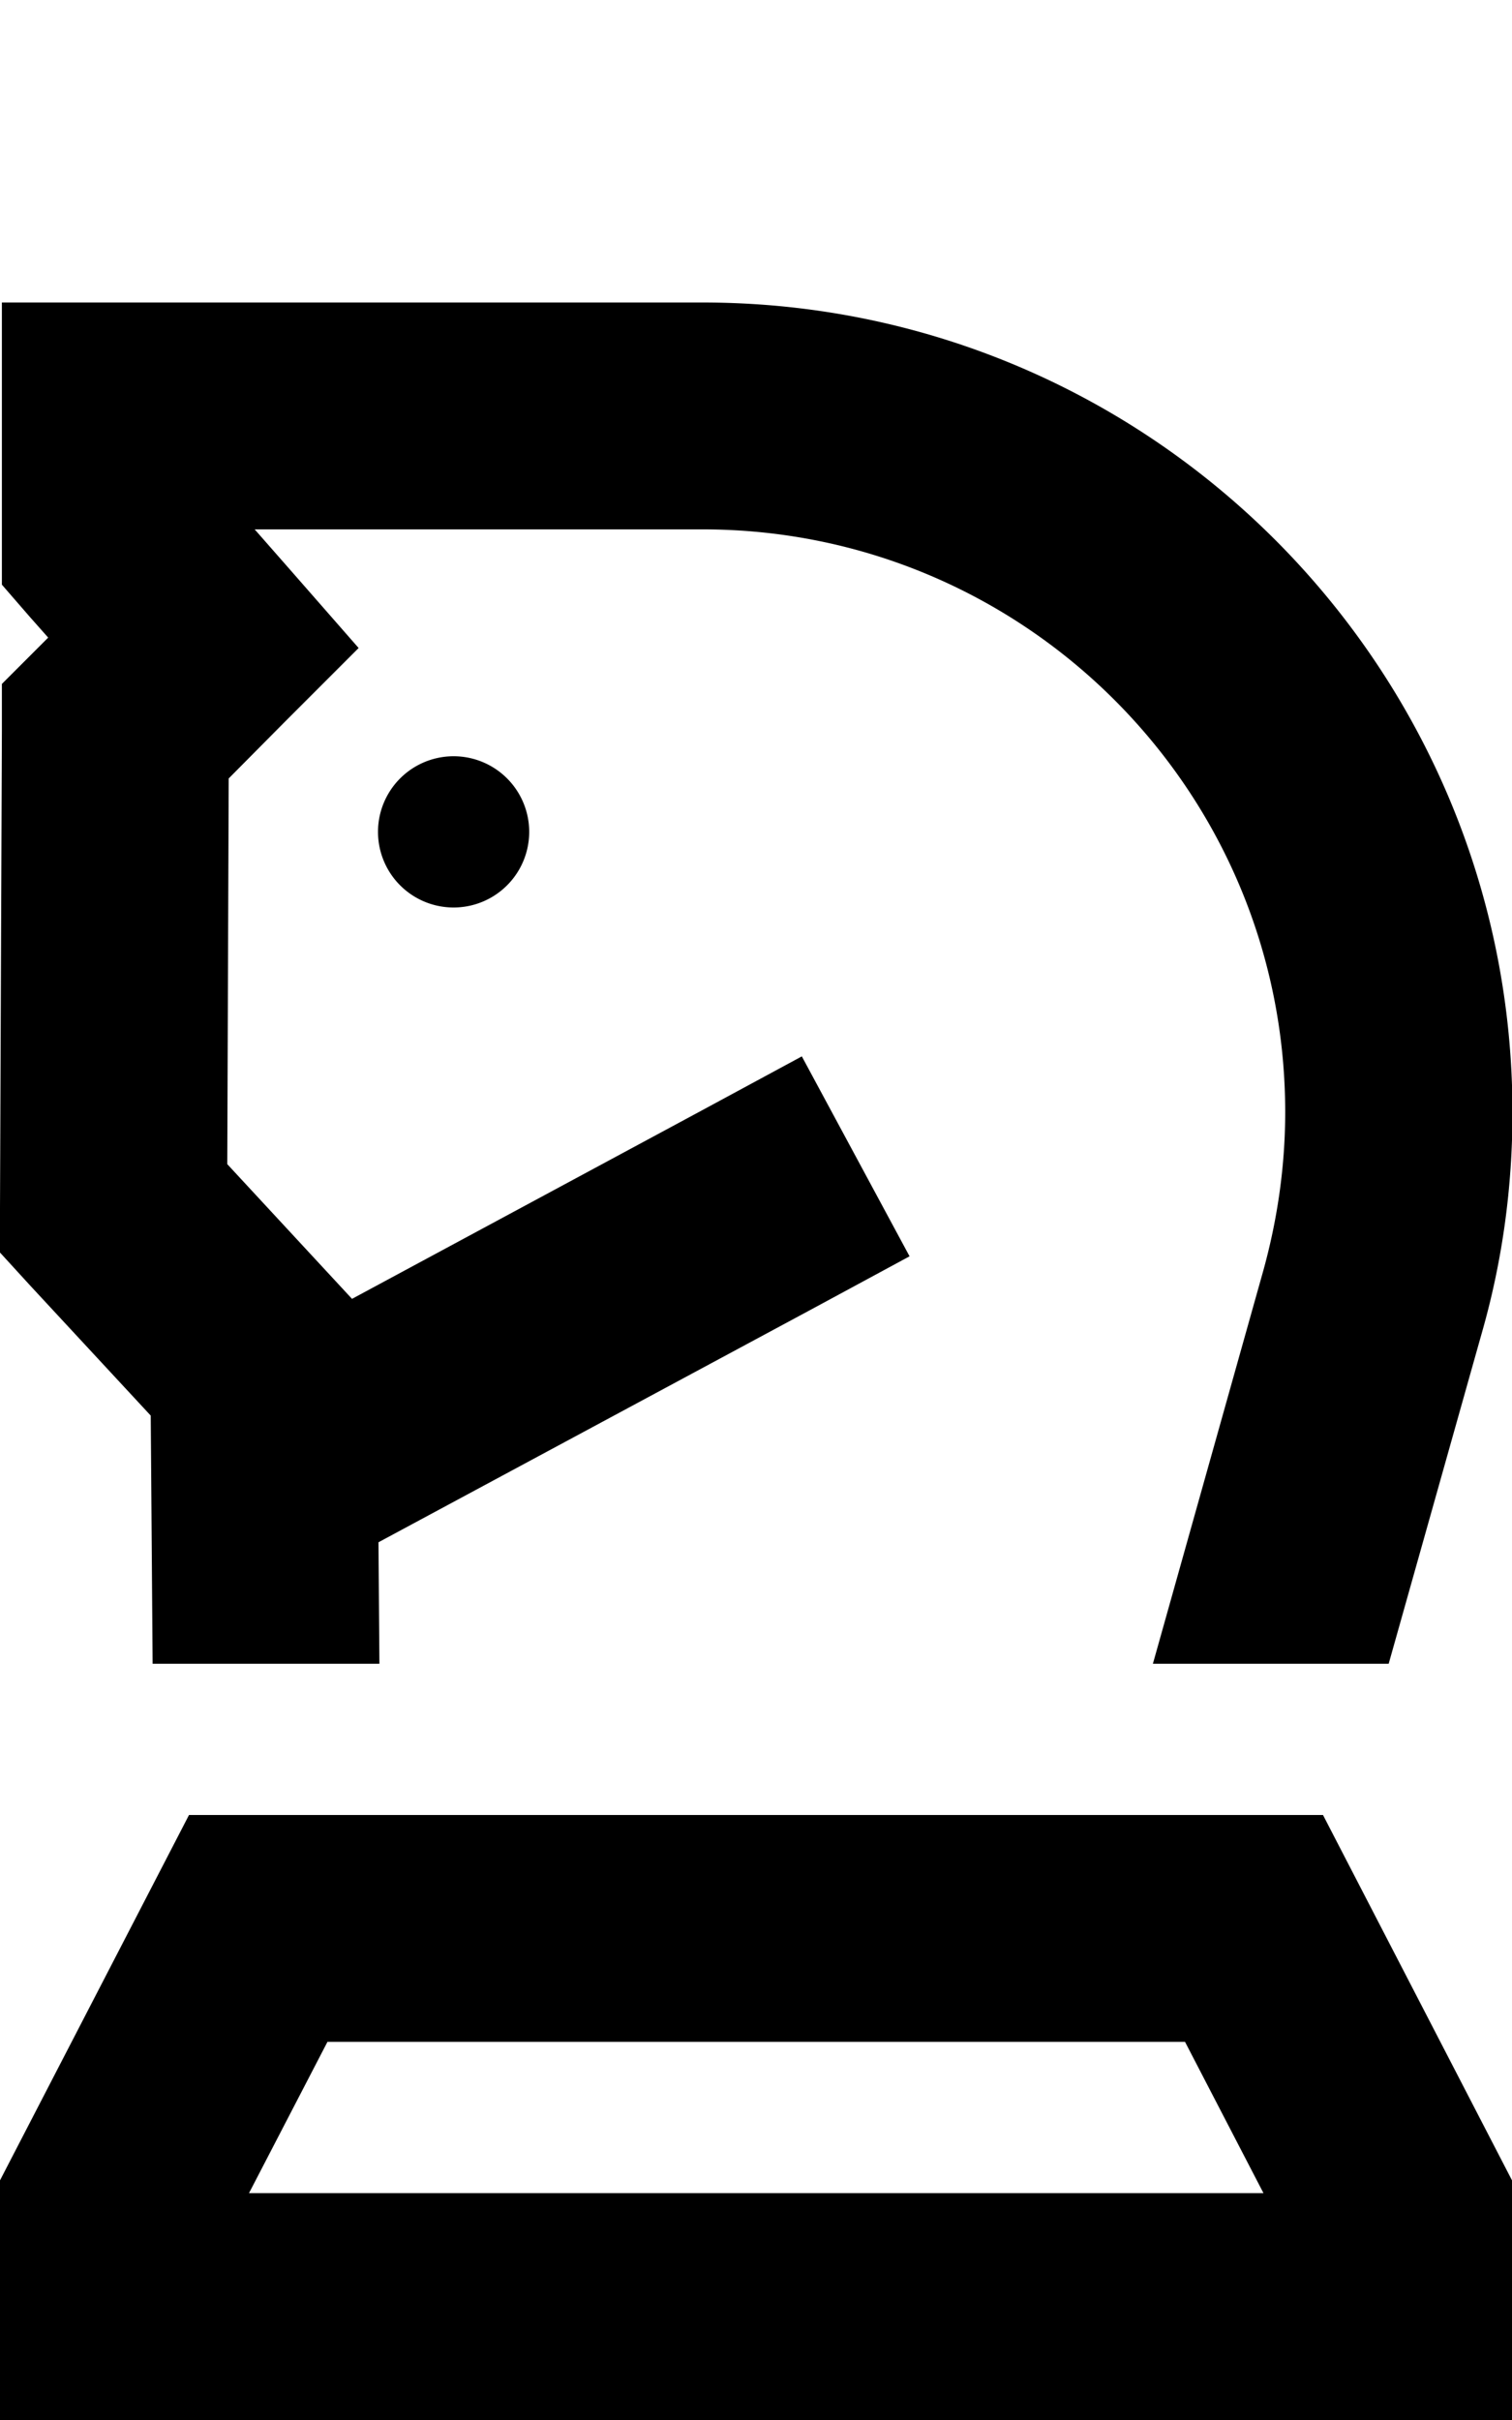 <svg xmlns="http://www.w3.org/2000/svg" viewBox="0 0 320 512"><!--! Font Awesome Pro 6.4.0 by @fontawesome - https://fontawesome.com License - https://fontawesome.com/license (Commercial License) Copyright 2023 Fonticons, Inc. --><path d="M53.9 112l94.8 0C216.8 112 272 167.2 272 235.3c0 11.3-1.6 22.5-4.6 33.4L244 352h49.9l19.8-70.3c4.3-15.1 6.4-30.7 6.4-46.4C320 140.7 243.3 64 148.7 64L24.4 64 .4 64V88v26.7 9l5.9 6.8 3.9 4.4-2.8 2.8-7 7 0 9.9L0 255.6 0 265 6.4 272l25.5 27.5 .1 12.7 .3 39.8h48l-.2-25.7 91.3-49.1 21.1-11.4-22.8-42.3-21.1 11.4L74.5 274.8 48.1 246.3l.3-81.6L60 153l15.9-15.9L61.1 120.2 53.9 112zM96 192a16 16 0 1 0 0-32 16 16 0 1 0 0 32zM69.2 432H250.8l16.6 32H52.7l16.6-32zM320 464v-2.7L280 384H40L0 461.3V464v48H48 272h48V464z"/></svg>